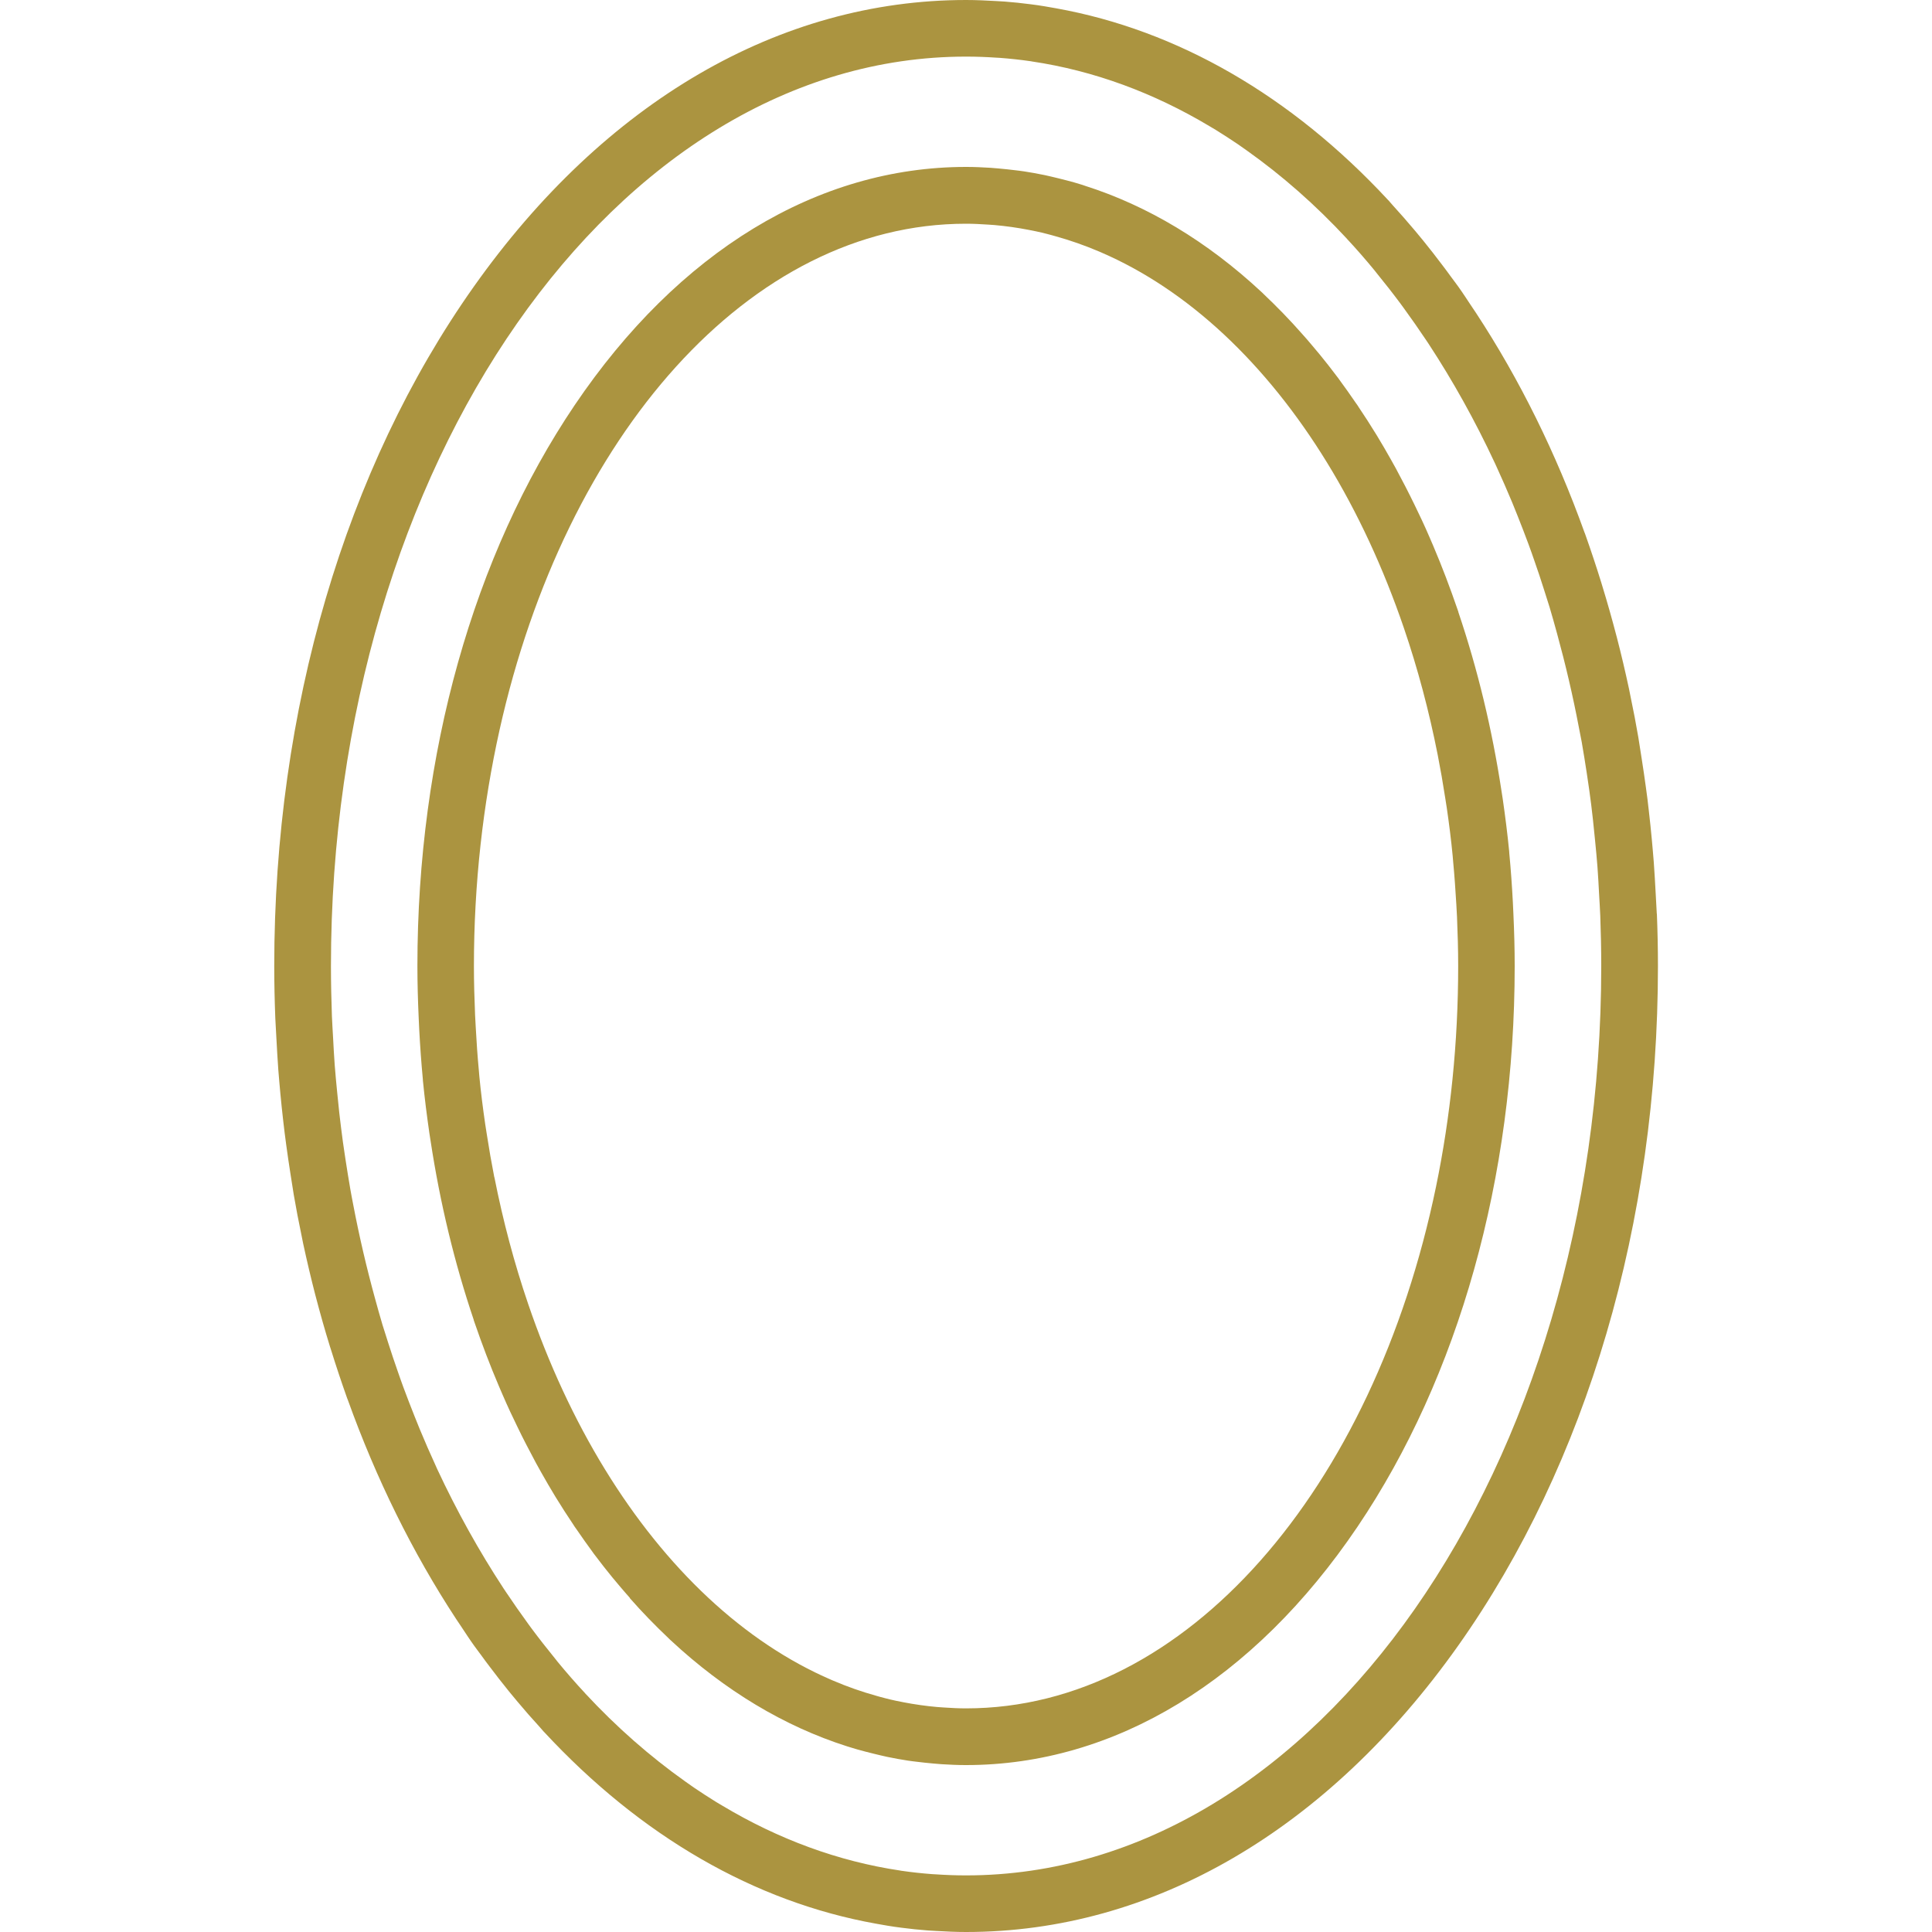 <?xml version="1.0" encoding="UTF-8"?>
<svg id="Layer_1" data-name="Layer 1" xmlns="http://www.w3.org/2000/svg" viewBox="0 0 200 200">
  <defs>
    <style>
      .cls-1 {
        fill: #ab9440;
      }
    </style>
  </defs>
  <path class="cls-1" d="M65.2,165.44c1.29,1.47,2.63,2.84,3.99,4.13.04.04.09.09.13.13.04.04.08.07.12.11,5.59,5.2,11.75,8.9,18.25,10.97.09.03.17.06.26.08.53.17,1.07.32,1.61.46.29.08.58.15.87.22.47.11.93.23,1.41.33.72.15,1.44.28,2.16.39.31.05.62.08.93.12.57.07,1.13.13,1.7.18.28.02.56.05.85.07.82.05,1.65.09,2.48.09.01,0,.03,0,.04,0,15.39,0,29.78-8.76,40.52-24.66,10.5-15.55,16.28-36.16,16.28-58.05h0c0-1.79-.05-3.56-.13-5.33-.02-.43-.04-.86-.06-1.29-.09-1.7-.21-3.4-.37-5.08,0-.06,0-.12-.01-.18-.18-1.83-.41-3.64-.67-5.44-.04-.26-.08-.51-.12-.77-.98-6.45-2.48-12.66-4.47-18.55,0,0,0-.02,0-.03-.03-.09-.06-.17-.09-.26-.77-2.24-1.6-4.43-2.51-6.57-.13-.31-.27-.63-.4-.93-.25-.58-.51-1.16-.78-1.74-.25-.53-.5-1.06-.76-1.59-.3-.62-.61-1.23-.92-1.84-.33-.63-.66-1.26-.99-1.88-.18-.32-.36-.65-.54-.97-.47-.83-.94-1.65-1.43-2.45-.04-.07-.08-.14-.13-.21-.56-.92-1.14-1.81-1.73-2.69-.05-.08-.1-.17-.16-.25-.07-.11-.15-.2-.22-.31-.53-.78-1.08-1.55-1.63-2.3-.09-.13-.18-.26-.28-.38-.58-.77-1.17-1.53-1.78-2.27-.26-.31-.52-.62-.78-.93-.34-.41-.69-.81-1.04-1.2-1.29-1.47-2.63-2.84-3.99-4.13-.04-.04-.09-.09-.13-.13-.04-.04-.08-.07-.12-.11-5.59-5.2-11.75-8.9-18.25-10.97-.09-.03-.17-.06-.26-.09-.53-.17-1.07-.32-1.61-.46-.29-.08-.58-.15-.87-.22-.47-.11-.93-.23-1.41-.33-.72-.15-1.44-.28-2.16-.39-.31-.05-.62-.08-.93-.12-.57-.07-1.13-.13-1.7-.18-.28-.02-.56-.05-.84-.07-.83-.05-1.65-.09-2.48-.09-.01,0-.03,0-.04,0-15.39,0-29.78,8.76-40.52,24.66-10.5,15.55-16.28,36.16-16.28,58.05,0,1.79.05,3.56.13,5.33.02.43.04.86.06,1.29.09,1.7.21,3.4.37,5.08,0,.06,0,.12.01.18.18,1.83.41,3.64.67,5.44.04.26.08.51.12.77.98,6.45,2.48,12.66,4.47,18.55,0,0,0,.02,0,.03.03.09.06.17.09.26.77,2.24,1.6,4.43,2.51,6.56.13.31.27.63.4.93.25.58.51,1.16.78,1.74.25.53.5,1.06.76,1.59.3.62.6,1.23.92,1.84.33.63.66,1.26.99,1.88.18.32.36.65.54.97.47.83.94,1.65,1.43,2.45.04.07.08.14.13.21.56.92,1.14,1.81,1.73,2.69.05.08.11.17.16.25.07.11.15.2.22.31.53.78,1.08,1.55,1.63,2.3.09.13.18.26.28.38.58.77,1.17,1.53,1.78,2.27.26.31.52.62.78.93.34.41.69.8,1.04,1.2M51.17,121.87c-.29-1.48-.55-2.97-.78-4.47-.05-.34-.11-.68-.16-1.02-.24-1.65-.45-3.3-.61-4.97-.02-.2-.03-.4-.05-.6-.14-1.47-.24-2.95-.32-4.44-.02-.43-.05-.86-.07-1.3-.07-1.68-.12-3.37-.12-5.06,0-8.54.94-16.75,2.65-24.43,6.78-30.43,25.86-52.42,48.28-52.42.01,0,.02,0,.03,0,.75,0,1.5.04,2.25.09.24.02.47.03.71.05.58.05,1.16.12,1.74.2.3.04.61.09.91.14.54.09,1.09.2,1.63.31.38.08.76.17,1.14.27.29.07.59.16.88.24,1.51.42,3,.94,4.48,1.57.07.03.14.06.21.09,4.45,1.92,8.73,4.77,12.71,8.48,7.95,7.42,14.4,17.95,18.66,30.44,1.42,4.16,2.59,8.54,3.49,13.1.29,1.48.55,2.97.78,4.47.05.34.11.68.16,1.02.24,1.65.45,3.3.61,4.97.02.2.03.4.05.6.14,1.47.24,2.95.33,4.44.02.43.05.86.07,1.3.07,1.68.12,3.37.12,5.06,0,7.95-.8,15.61-2.29,22.83-6.46,31.26-25.82,54.02-48.65,54.02-.01,0-.02,0-.03,0-.75,0-1.5-.04-2.25-.09-.24-.02-.47-.03-.71-.05-.58-.05-1.17-.12-1.74-.2-.3-.04-.61-.09-.91-.14-.55-.09-1.09-.2-1.63-.31-.38-.08-.76-.17-1.14-.27-.3-.07-.59-.16-.88-.24-1.51-.42-3-.94-4.47-1.57-.07-.03-.14-.06-.21-.09-4.45-1.92-8.73-4.77-12.71-8.48-7.95-7.42-14.4-17.95-18.66-30.44-1.42-4.16-2.59-8.54-3.49-13.1"/>
  <path class="cls-1" d="M171.51,94.59c-.03-.68-.07-1.35-.11-2.02-.06-1.1-.12-2.2-.2-3.3-.06-.81-.14-1.62-.21-2.43-.09-.96-.19-1.92-.3-2.87-.09-.83-.19-1.66-.31-2.48-.13-.98-.28-1.96-.43-2.93-.12-.74-.23-1.49-.35-2.23-.24-1.41-.51-2.8-.8-4.19-.06-.28-.11-.57-.17-.85-.39-1.81-.81-3.6-1.27-5.37,0-.02-.01-.05-.02-.07-.46-1.76-.95-3.5-1.48-5.22-.03-.1-.06-.2-.09-.3-.52-1.68-1.07-3.33-1.65-4.97-.02-.05-.03-.09-.05-.14-.01-.04-.03-.08-.05-.12-2.94-8.18-6.7-15.81-11.22-22.7-.17-.26-.34-.51-.51-.76-.44-.66-.87-1.33-1.33-1.97-.25-.36-.52-.69-.77-1.04-.27-.38-.55-.75-.83-1.12-.66-.88-1.34-1.75-2.02-2.59-.28-.35-.57-.7-.86-1.04-.77-.91-1.54-1.8-2.33-2.66-.14-.15-.27-.31-.4-.46-.02-.03-.05-.04-.07-.07C133.67,9.91,121.9,3.12,109.33.86c-.4-.07-.8-.14-1.2-.21-.48-.08-.97-.15-1.45-.21-.9-.12-1.8-.21-2.7-.28-.28-.02-.56-.04-.84-.05-1.04-.06-2.08-.11-3.13-.11-19.33,0-37.42,10.54-50.96,29.67-13.32,18.82-20.66,43.8-20.66,70.33,0,1.81.04,3.62.11,5.42.03.68.07,1.35.11,2.02.06,1.1.12,2.2.2,3.3.06.81.14,1.62.21,2.43.09.96.19,1.92.3,2.87.1.83.19,1.66.31,2.48.13.99.28,1.96.43,2.94.11.74.23,1.48.35,2.22.24,1.41.51,2.8.8,4.19.06.28.11.57.17.85.39,1.81.81,3.59,1.27,5.37,0,.02.01.05.02.07.46,1.76.95,3.5,1.48,5.21.03.1.06.2.1.31.52,1.67,1.07,3.33,1.65,4.96.02.05.03.09.05.14.01.04.03.08.05.12,2.94,8.18,6.7,15.81,11.22,22.7.17.26.34.51.51.76.44.66.87,1.33,1.33,1.97.25.36.52.69.77,1.04.27.38.55.75.83,1.12.66.88,1.34,1.75,2.02,2.59.29.35.57.7.86,1.04.76.91,1.54,1.8,2.33,2.66.14.15.27.31.4.46.02.03.05.04.07.07,10,10.78,21.78,17.58,34.35,19.83.4.07.8.14,1.2.21.48.08.97.15,1.45.21.9.12,1.8.21,2.7.28.28.02.56.04.84.05,1.04.06,2.08.11,3.13.11,19.32,0,37.42-10.54,50.96-29.67,13.32-18.83,20.66-43.8,20.66-70.33,0-1.81-.04-3.62-.11-5.41M60.59,175.31s-.03-.04-.04-.05c-.97-1.04-1.92-2.13-2.84-3.25-.09-.11-.17-.22-.26-.33-.83-1.02-1.65-2.06-2.45-3.14-.11-.15-.22-.3-.33-.45-.79-1.09-1.57-2.2-2.33-3.34-.07-.11-.15-.22-.22-.33-2.52-3.84-4.82-7.97-6.86-12.34-.05-.12-.11-.24-.16-.36-.57-1.24-1.12-2.5-1.65-3.78-.18-.44-.36-.89-.54-1.34-.39-.98-.77-1.96-1.14-2.96-.2-.55-.4-1.1-.59-1.66-.35-.99-.68-1.99-1-2.99-.19-.61-.39-1.22-.58-1.83-.27-.91-.53-1.83-.78-2.75-.87-3.17-1.63-6.41-2.26-9.73-.09-.5-.2-.99-.28-1.49-.19-1.06-.35-2.13-.52-3.2-.09-.59-.18-1.17-.26-1.76-.14-1.01-.26-2.03-.38-3.05-.08-.71-.15-1.43-.22-2.15-.09-.92-.18-1.84-.25-2.77-.07-.94-.12-1.89-.17-2.84-.04-.73-.09-1.47-.12-2.21-.06-1.71-.1-3.43-.1-5.16v-.03C34.25,48.09,63.74,5.86,100,5.86h.02c1.05,0,2.09.04,3.13.11.12,0,.24.01.36.02,1.05.08,2.09.19,3.12.34.06,0,.12.02.18.03,6.46.96,12.64,3.26,18.41,6.71.21.13.43.25.64.38.78.48,1.54.98,2.3,1.49.3.21.61.42.91.64,3.65,2.59,7.11,5.63,10.34,9.11.02.02.03.04.04.05.97,1.04,1.92,2.13,2.84,3.25.09.11.18.22.26.33.83,1.02,1.65,2.06,2.45,3.14.11.15.22.3.33.45.79,1.09,1.57,2.2,2.33,3.34.07.11.15.22.22.33,2.52,3.84,4.82,7.97,6.86,12.34.06.12.11.25.17.37.57,1.24,1.12,2.5,1.65,3.77.18.44.36.89.54,1.34.39.98.77,1.96,1.14,2.96.2.55.4,1.1.59,1.66.35.99.68,1.99,1,3,.19.61.39,1.21.58,1.83.27.91.53,1.83.78,2.75.87,3.17,1.63,6.41,2.26,9.73.09.5.2.99.29,1.49.19,1.06.35,2.13.52,3.2.09.59.18,1.18.26,1.77.14,1.01.27,2.02.38,3.05.08.71.15,1.43.22,2.15.09.92.18,1.84.25,2.77.07.94.12,1.89.17,2.84.04.73.09,1.47.12,2.21.06,1.71.1,3.43.1,5.16,0,.01,0,.02,0,.03,0,51.91-29.5,94.14-65.75,94.14h-.02c-1.05,0-2.09-.04-3.13-.11-.12,0-.24-.01-.36-.02-1.05-.08-2.09-.19-3.12-.34-.06,0-.12-.02-.18-.03-6.46-.96-12.64-3.26-18.41-6.71-.21-.13-.42-.25-.64-.38-.77-.48-1.54-.97-2.3-1.49-.3-.21-.61-.42-.91-.64-3.65-2.59-7.12-5.63-10.35-9.11"/>
</svg>